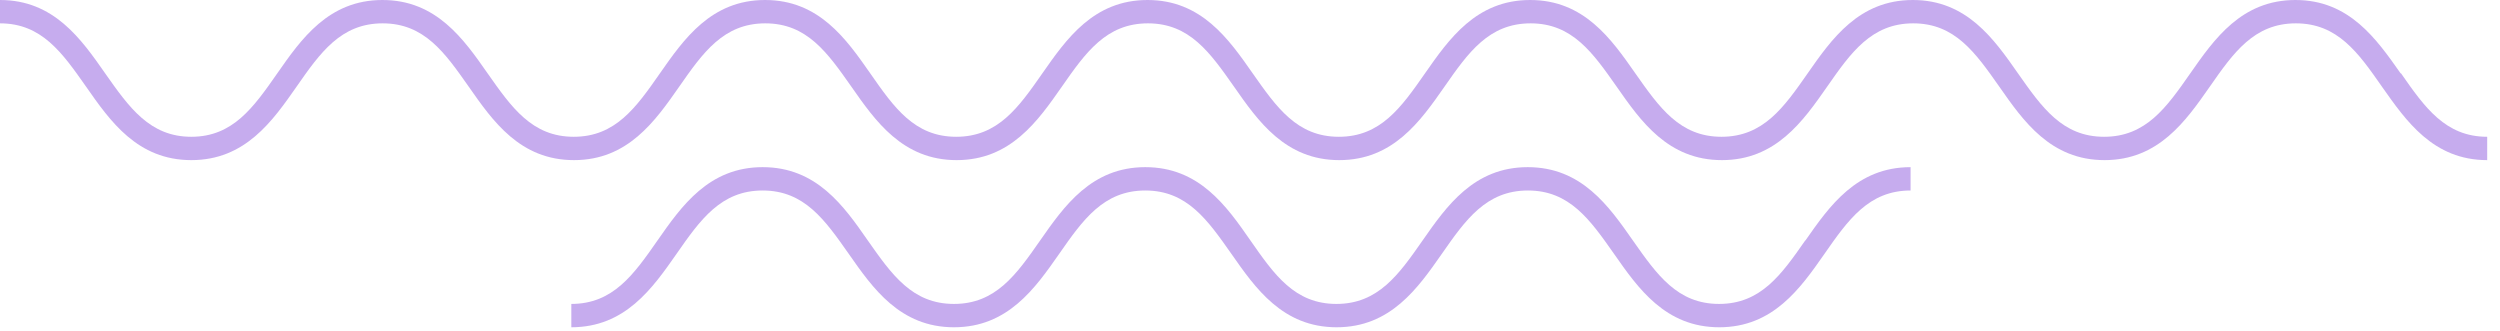 <svg width="121" height="16" viewBox="0 0 121 16" fill="none" xmlns="http://www.w3.org/2000/svg">
<g opacity="0.5">
<path d="M116.19 3.55C115.02 1.89 113.71 0 111.1 0C108.49 0 107.17 1.89 106.01 3.55C104.86 5.2 103.86 6.62 101.84 6.62C99.82 6.62 98.83 5.2 97.67 3.55C96.51 1.89 95.19 0 92.58 0C89.97 0 88.65 1.89 87.49 3.55C86.34 5.2 85.34 6.62 83.32 6.62C81.3 6.62 80.31 5.2 79.15 3.55C77.99 1.89 76.67 0 74.06 0C71.45 0 70.13 1.89 68.97 3.55C67.82 5.2 66.82 6.62 64.8 6.62C62.78 6.62 61.79 5.2 60.63 3.55C59.47 1.89 58.15 0 55.54 0C52.93 0 51.61 1.89 50.45 3.55C49.3 5.2 48.3 6.62 46.28 6.62C44.26 6.62 43.27 5.2 42.12 3.55C40.96 1.89 39.64 0 37.03 0C34.42 0 33.1 1.89 31.94 3.55C30.79 5.2 29.79 6.62 27.77 6.62C25.75 6.62 24.76 5.2 23.6 3.55C22.44 1.89 21.12 0 18.51 0C15.9 0 14.58 1.89 13.42 3.55C12.27 5.2 11.27 6.62 9.26 6.62C7.25 6.62 6.25 5.2 5.09 3.55C3.93 1.89 2.61 0 0 0V1.13C2.02 1.13 3.01 2.55 4.17 4.2C5.33 5.86 6.65 7.75 9.26 7.75C11.87 7.75 13.19 5.86 14.35 4.2C15.5 2.55 16.5 1.13 18.52 1.13C20.54 1.13 21.53 2.55 22.69 4.2C23.85 5.86 25.17 7.75 27.78 7.75C30.39 7.75 31.71 5.86 32.87 4.2C34.02 2.55 35.02 1.13 37.04 1.13C39.06 1.13 40.05 2.55 41.21 4.2C42.37 5.86 43.69 7.75 46.3 7.75C48.91 7.75 50.23 5.86 51.39 4.2C52.54 2.55 53.54 1.13 55.56 1.13C57.58 1.13 58.57 2.55 59.73 4.2C60.89 5.86 62.21 7.75 64.82 7.75C67.43 7.75 68.75 5.86 69.91 4.2C71.06 2.55 72.06 1.13 74.08 1.13C76.1 1.13 77.09 2.55 78.25 4.2C79.41 5.86 80.73 7.75 83.34 7.75C85.95 7.75 87.27 5.86 88.43 4.2C89.58 2.55 90.58 1.13 92.6 1.13C94.62 1.13 95.61 2.55 96.77 4.2C97.93 5.86 99.25 7.75 101.86 7.75C104.47 7.75 105.79 5.86 106.95 4.2C108.1 2.55 109.1 1.13 111.12 1.13C113.14 1.13 114.14 2.55 115.29 4.2C116.46 5.86 117.77 7.75 120.38 7.75V6.62C118.36 6.62 117.36 5.2 116.21 3.55H116.19Z" fill="#8E59DE"/>
<path d="M87.372 11.64C86.222 13.29 85.222 14.71 83.202 14.71C81.182 14.71 80.192 13.29 79.032 11.64C77.872 9.98 76.552 8.09 73.942 8.09C71.332 8.09 70.012 9.98 68.852 11.64C67.702 13.29 66.702 14.71 64.682 14.71C62.662 14.71 61.672 13.29 60.522 11.64C59.362 9.97 58.042 8.09 55.432 8.09C52.822 8.09 51.502 9.98 50.342 11.64C49.192 13.29 48.192 14.71 46.172 14.71C44.152 14.71 43.162 13.29 42.002 11.64C40.842 9.97 39.522 8.09 36.912 8.09C34.302 8.09 32.982 9.98 31.822 11.64C30.672 13.29 29.672 14.71 27.652 14.71V15.84C30.262 15.84 31.582 13.95 32.742 12.29C33.892 10.64 34.892 9.22 36.912 9.22C38.932 9.22 39.922 10.64 41.082 12.29C42.242 13.95 43.562 15.84 46.172 15.84C48.782 15.84 50.102 13.95 51.262 12.29C52.412 10.64 53.412 9.22 55.432 9.22C57.452 9.22 58.442 10.64 59.602 12.29C60.762 13.95 62.082 15.84 64.692 15.84C67.302 15.84 68.622 13.95 69.782 12.29C70.932 10.64 71.932 9.22 73.952 9.22C75.972 9.22 76.962 10.64 78.122 12.29C79.282 13.95 80.602 15.84 83.212 15.84C85.822 15.84 87.142 13.95 88.302 12.29C89.452 10.64 90.452 9.22 92.472 9.22V8.09C89.862 8.09 88.542 9.98 87.382 11.64H87.372Z" fill="#8E59DE"/>
</g>
</svg>
